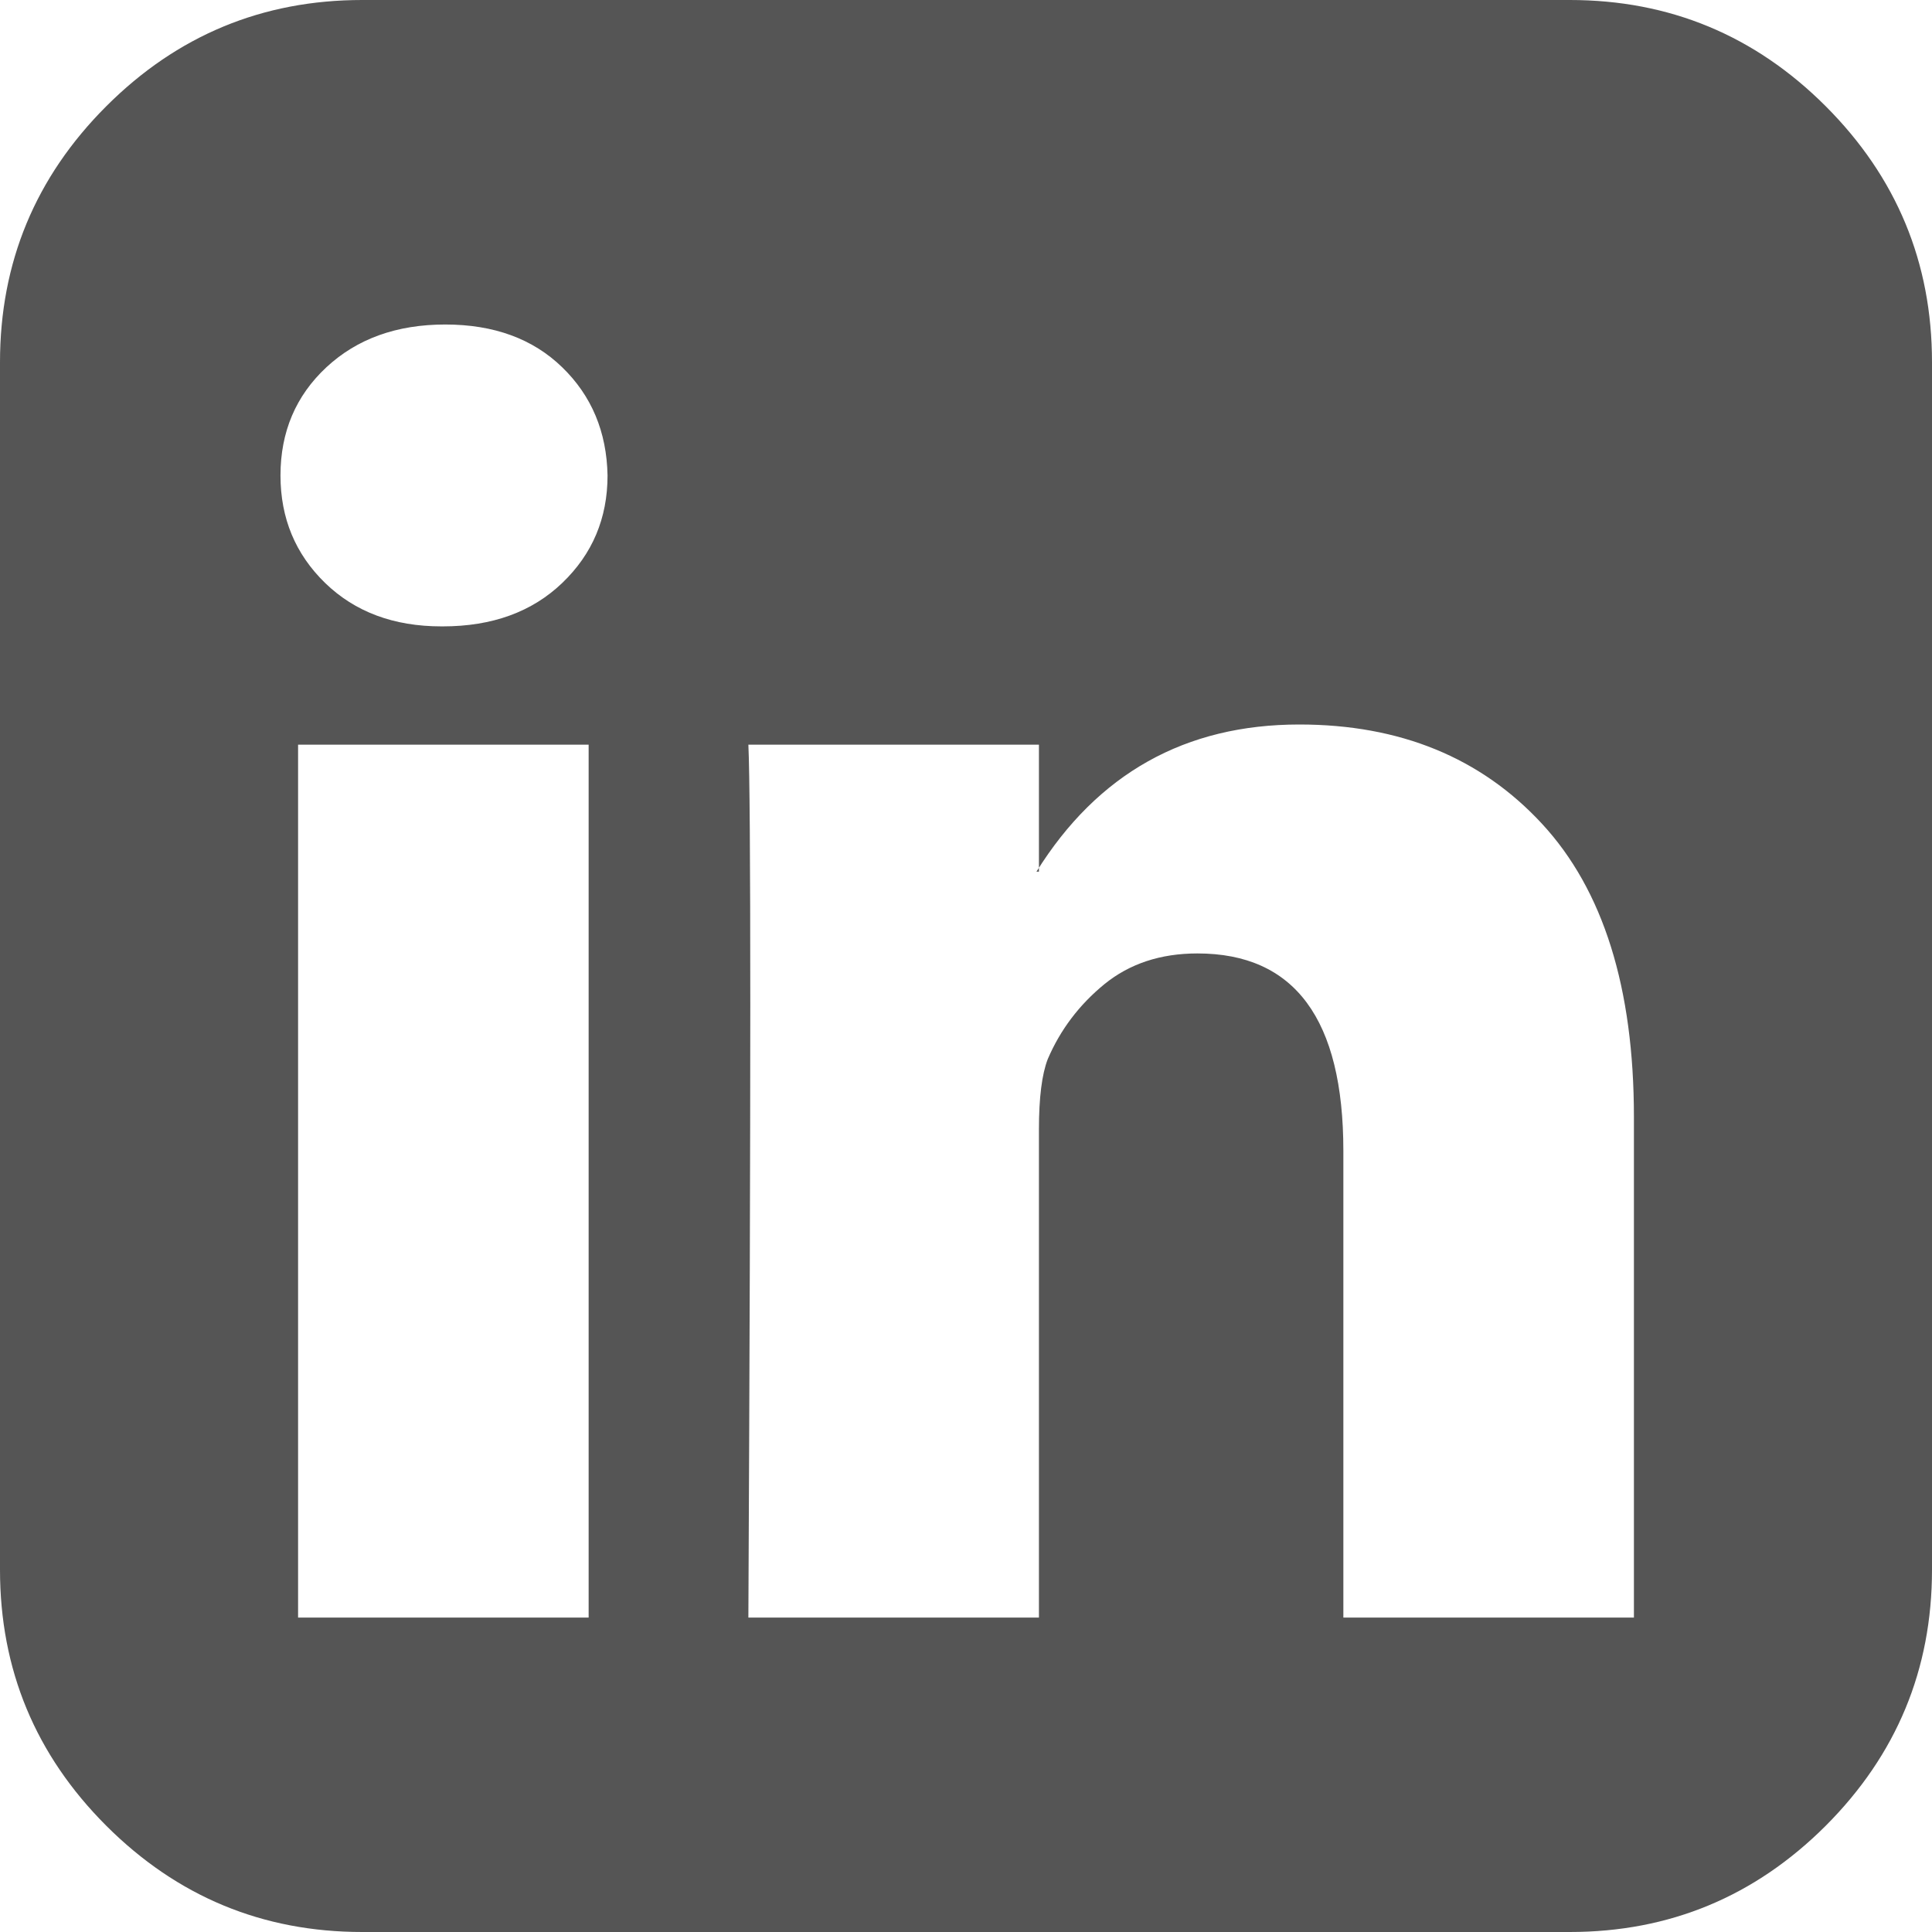 <svg width="28" height="28" viewBox="0 0 28 28" fill="none" xmlns="http://www.w3.org/2000/svg">
<g clip-path="url(#clip0_1203_984)">
<path d="M4.32 23.443H8.531V10.792H4.32V23.443ZM8.805 6.891C8.793 6.259 8.574 5.736 8.148 5.323C7.723 4.91 7.158 4.703 6.453 4.703C5.748 4.703 5.174 4.91 4.73 5.323C4.287 5.736 4.065 6.259 4.065 6.891C4.065 7.51 4.281 8.03 4.712 8.449C5.144 8.868 5.706 9.078 6.398 9.078H6.417C7.134 9.078 7.711 8.868 8.148 8.449C8.586 8.03 8.805 7.51 8.805 6.891ZM19.469 23.443H23.68V16.188C23.68 14.316 23.236 12.9 22.349 11.94C21.462 10.98 20.289 10.5 18.831 10.5C17.178 10.5 15.908 11.211 15.021 12.633H15.057V10.792H10.846C10.883 11.594 10.883 15.811 10.846 23.443H15.057V16.37C15.057 15.908 15.1 15.568 15.185 15.349C15.367 14.924 15.641 14.562 16.005 14.264C16.37 13.967 16.819 13.818 17.354 13.818C18.764 13.818 19.469 14.772 19.469 16.68V23.443ZM28 5.25V22.75C28 24.196 27.486 25.433 26.46 26.46C25.433 27.486 24.196 28 22.75 28H5.25C3.804 28 2.567 27.486 1.54 26.46C0.513 25.433 0 24.196 0 22.75V5.25C0 3.804 0.513 2.567 1.54 1.54C2.567 0.513 3.804 0 5.25 0H22.75C24.196 0 25.433 0.513 26.46 1.54C27.486 2.567 28 3.804 28 5.25Z" fill="#555555"/>
</g>
<defs>
<clipPath id="clip0_1203_984">
<rect width="28" height="28" fill="white"/>
</clipPath>
</defs>
</svg>
